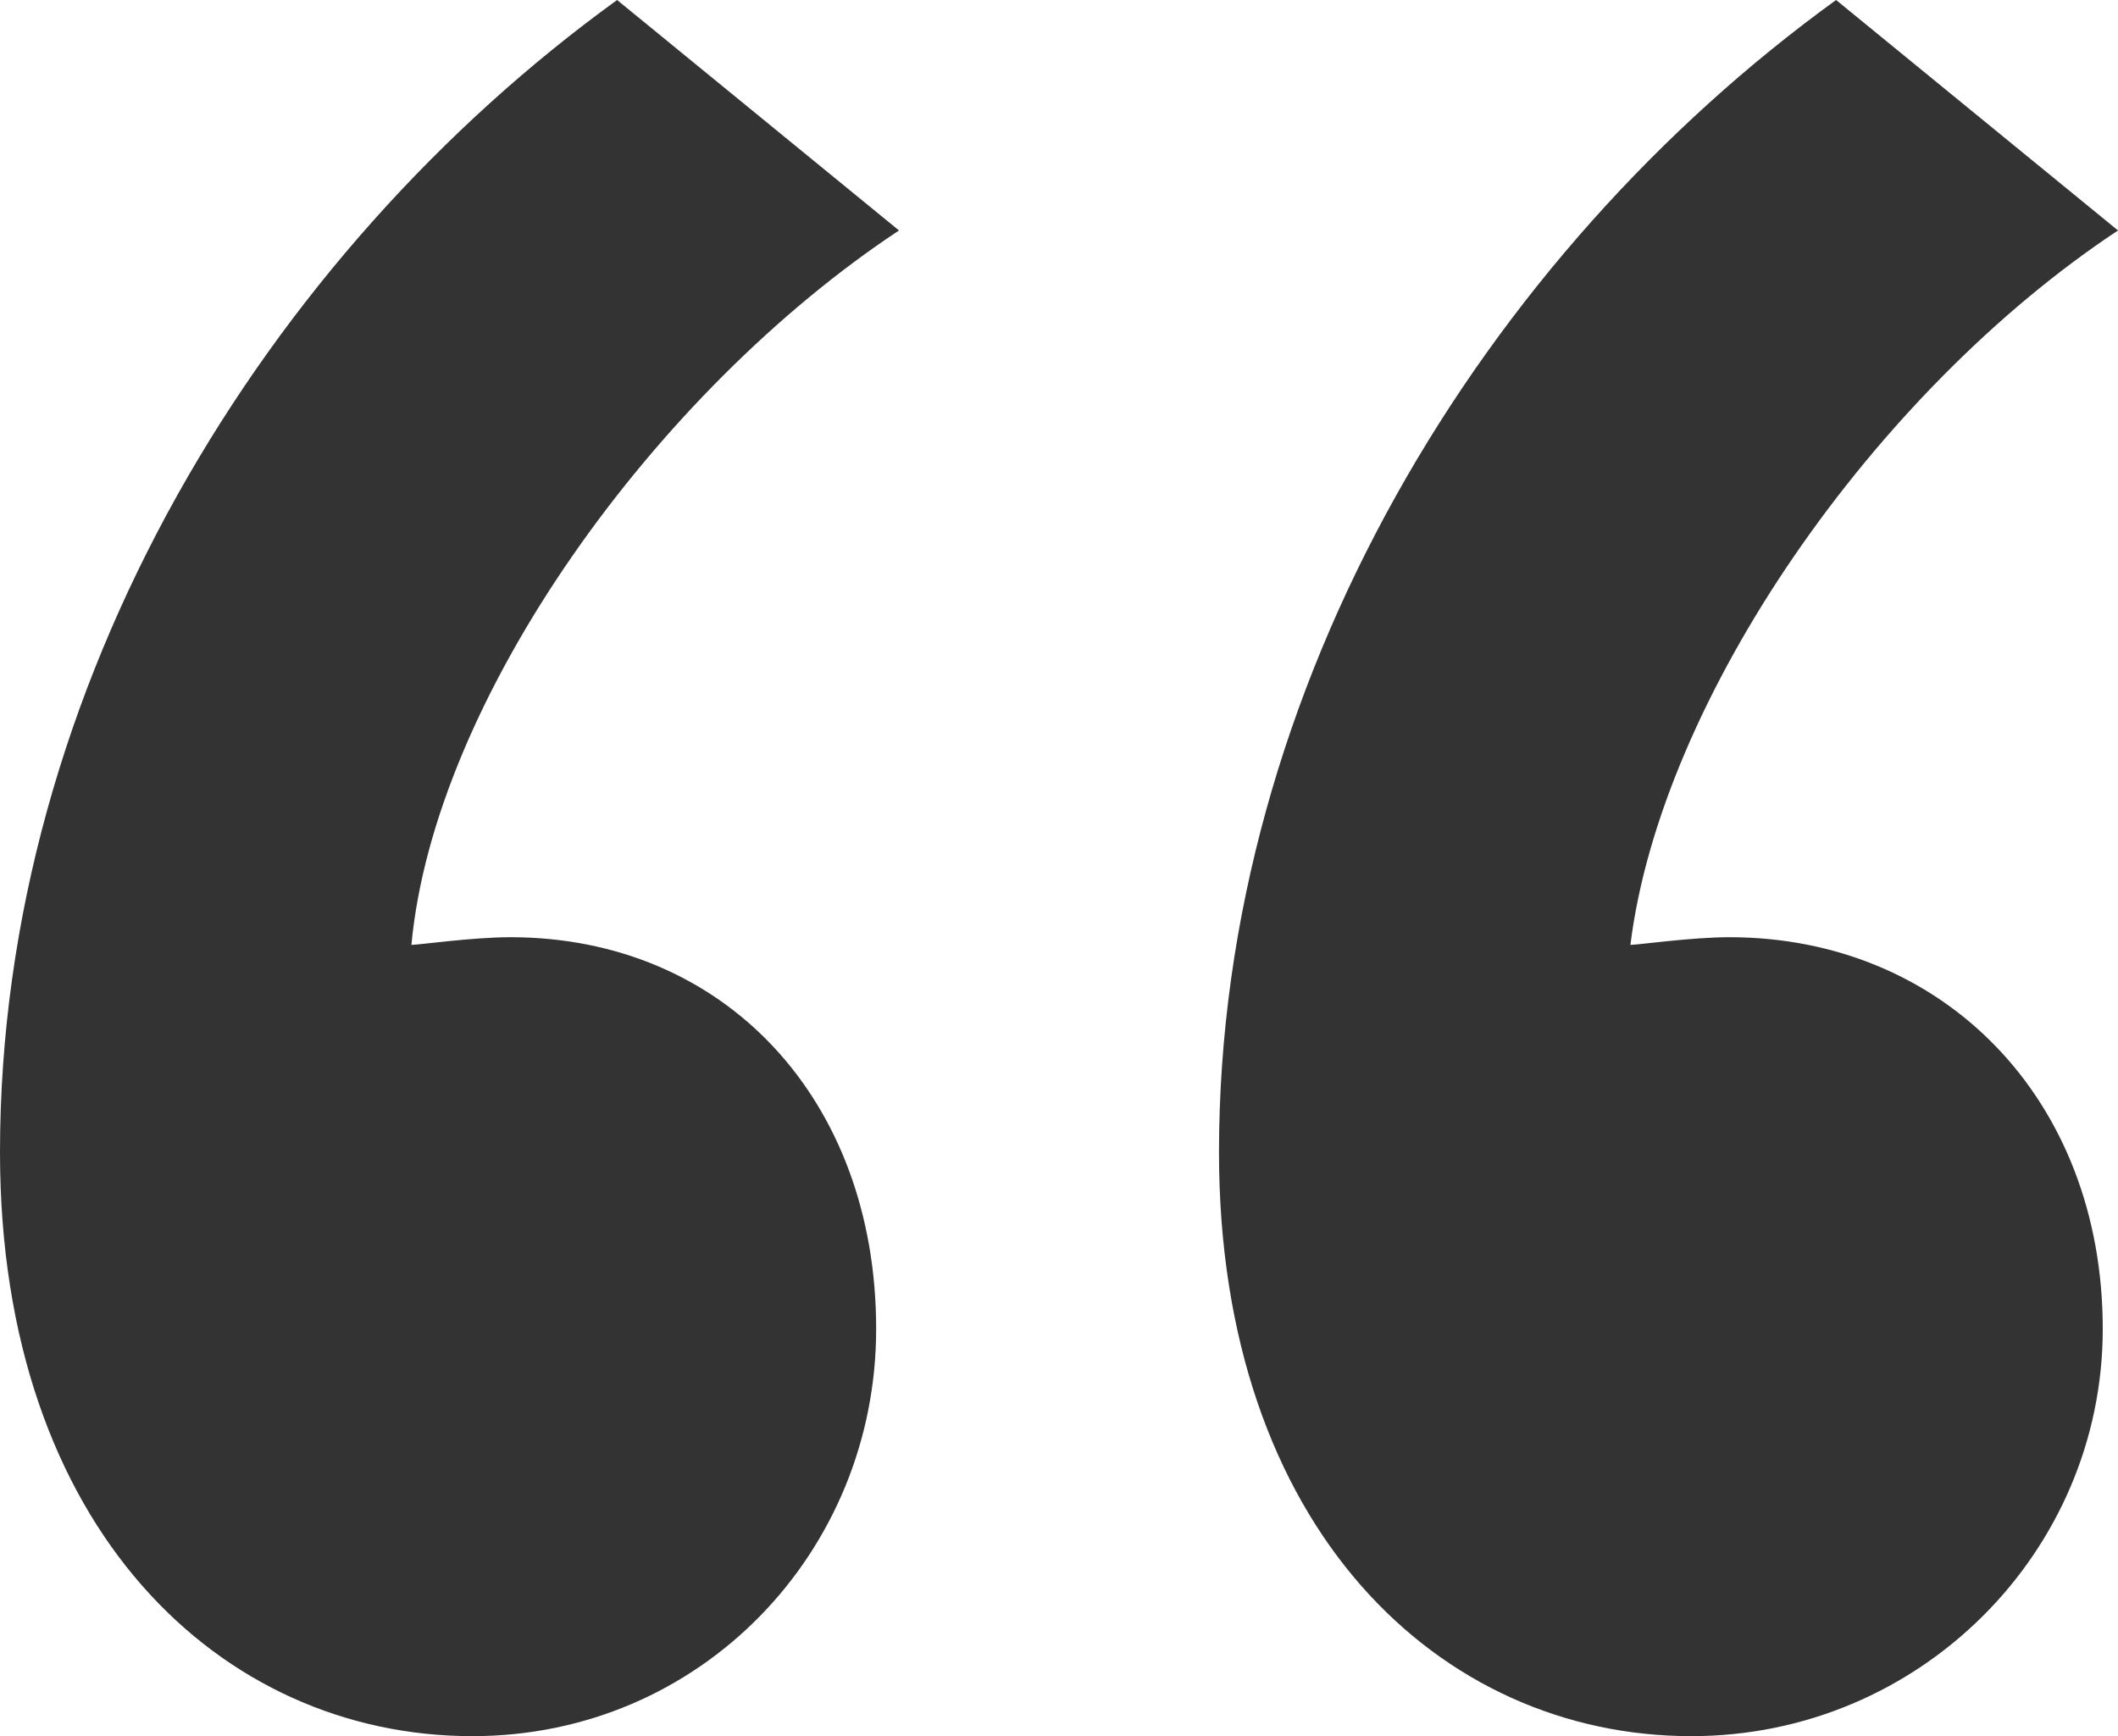 <svg width="61" height="50" viewBox="0 0 61 50" fill="none" xmlns="http://www.w3.org/2000/svg">
<path d="M17.773 0L25.892 6.637C18.87 11.283 12.507 20.133 11.849 27.212C12.068 27.212 13.604 26.991 14.701 26.991C20.845 26.991 25.234 31.637 25.234 38.274C25.234 44.69 20.187 50 13.604 50C6.363 50 0 44.026 0 33.186C0 19.69 7.68 7.301 17.773 0ZM52.881 0L61 6.637C53.978 11.283 47.834 20.133 46.957 27.212C47.176 27.212 48.712 26.991 49.809 26.991C55.953 26.991 60.561 31.637 60.561 38.274C60.561 44.69 55.295 50 48.712 50C41.471 50 35.108 44.026 35.108 33.186C35.108 19.69 42.788 7.301 52.881 0Z" fill="#333333"/>
</svg>
